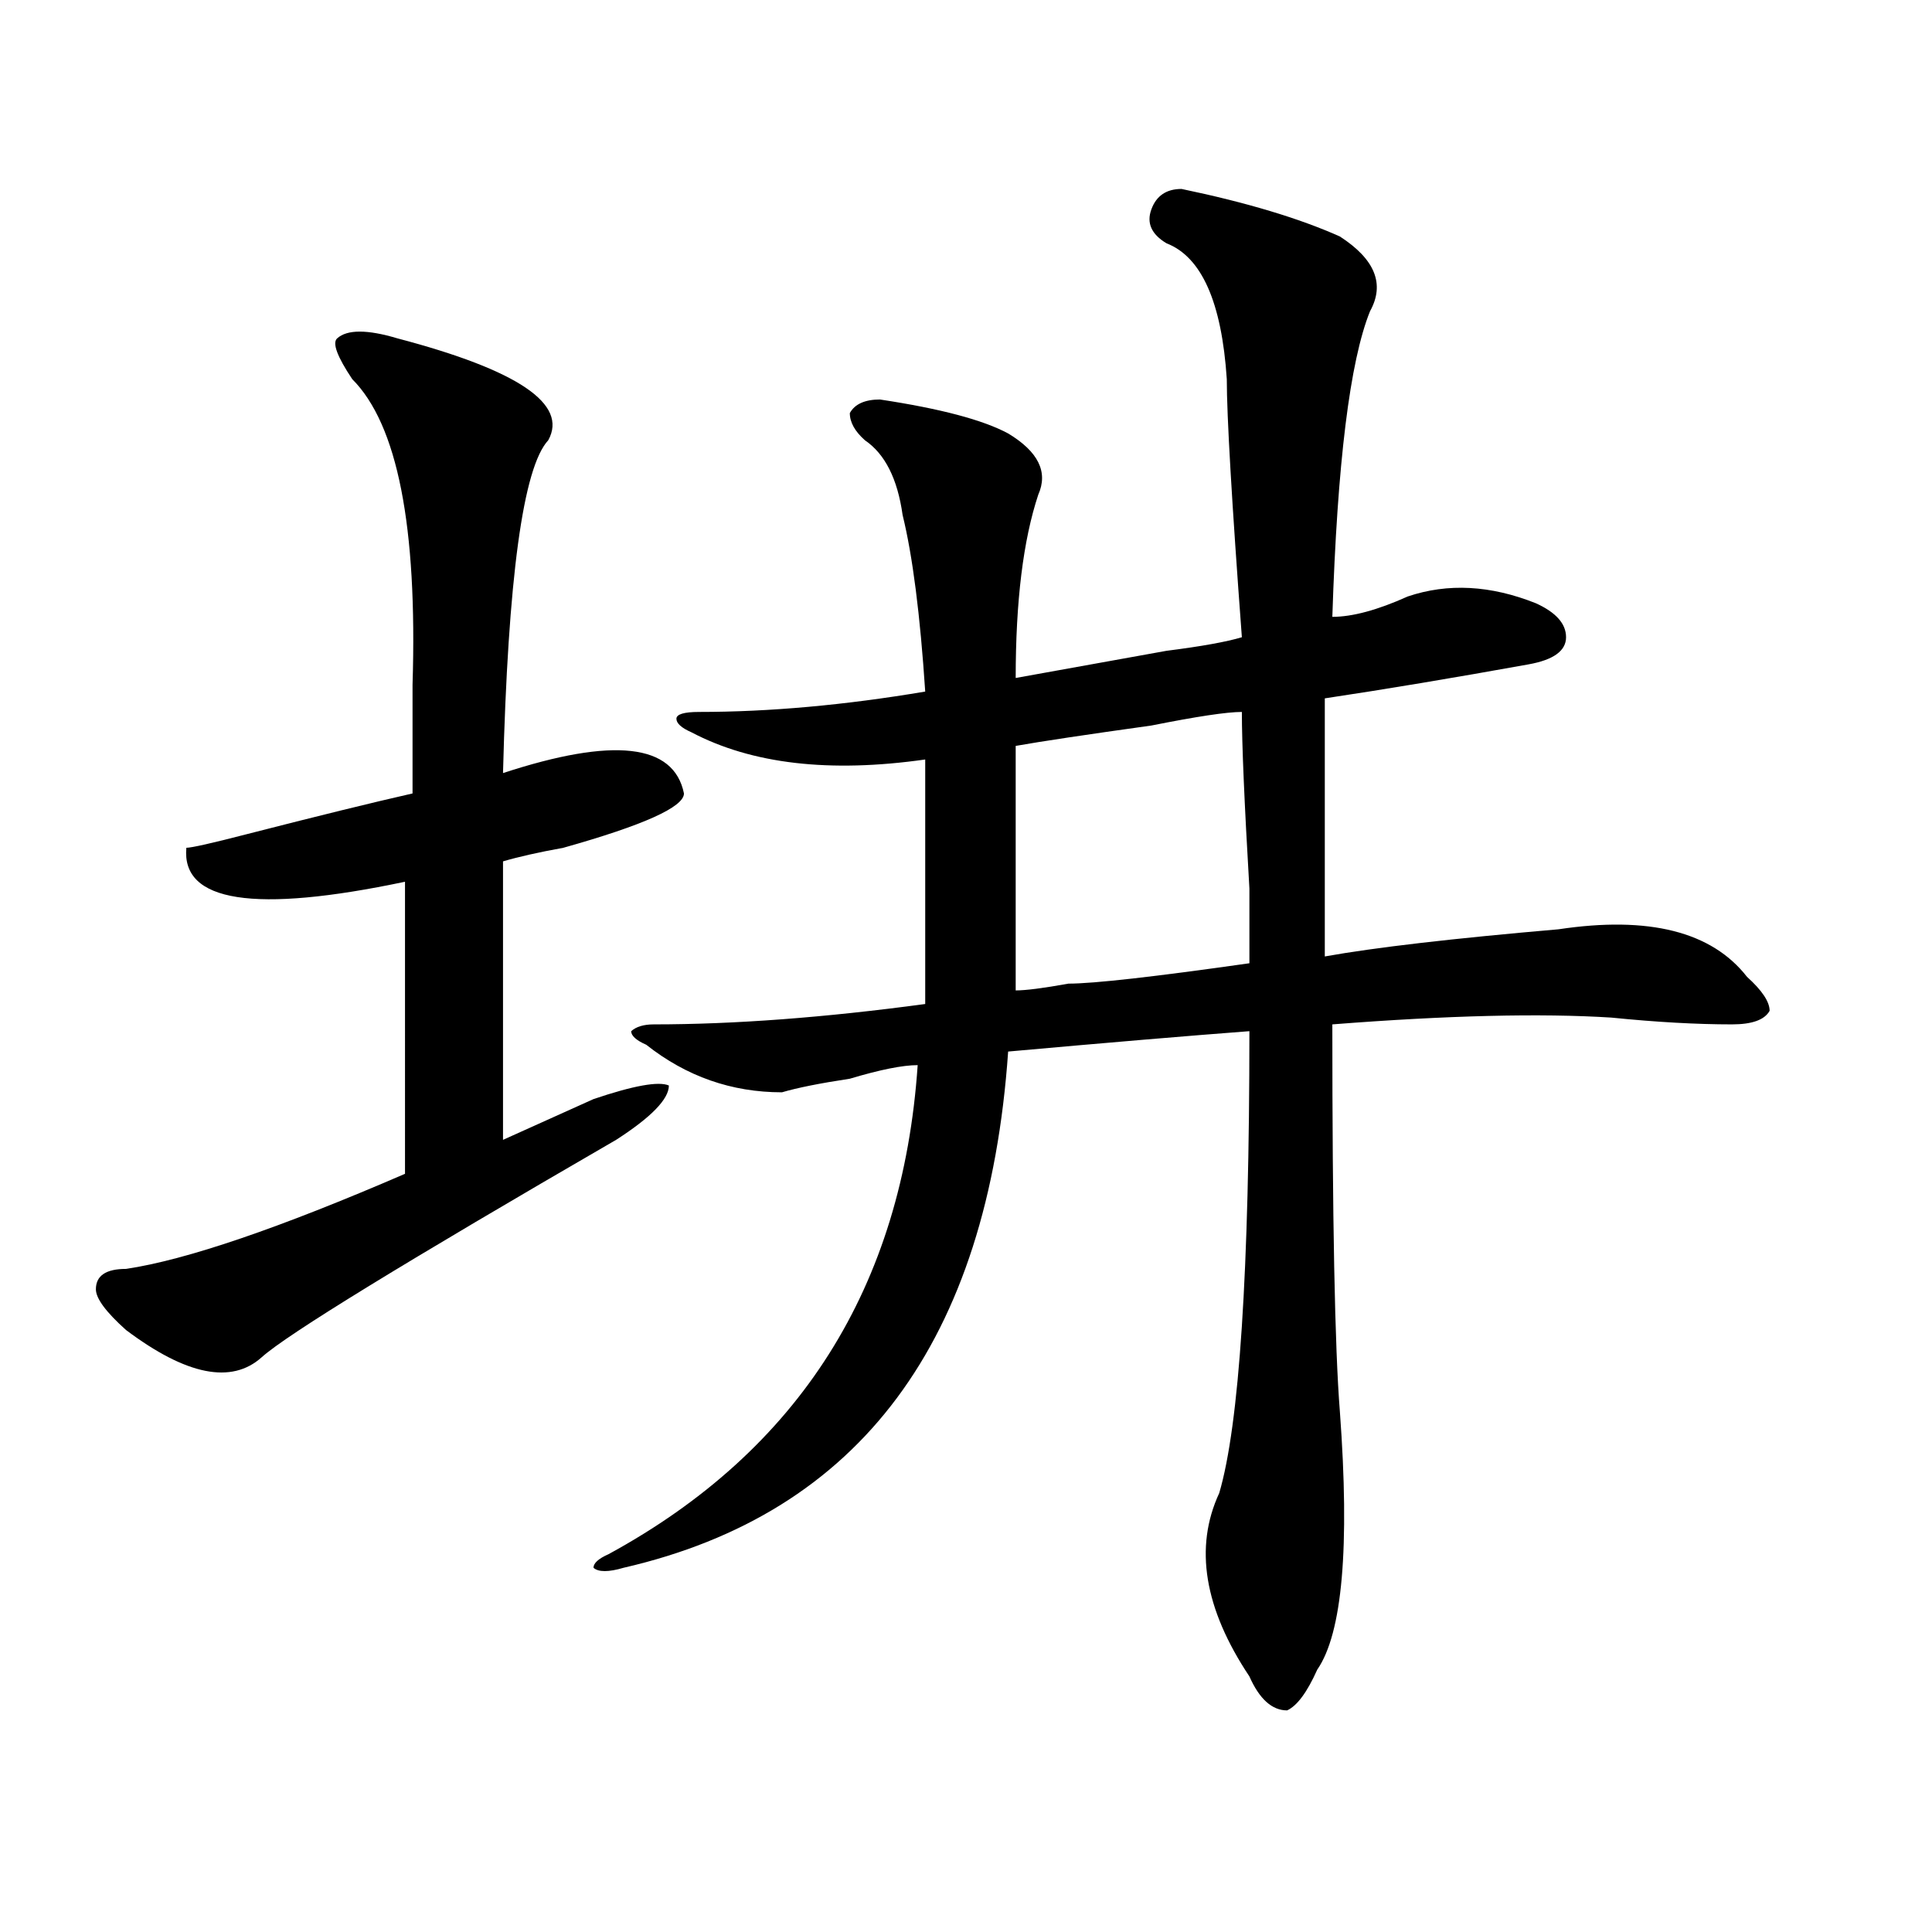 <?xml version="1.0" encoding="utf-8"?>
<!-- Generator: Adobe Illustrator 16.0.0, SVG Export Plug-In . SVG Version: 6.00 Build 0)  -->
<!DOCTYPE svg PUBLIC "-//W3C//DTD SVG 1.1//EN" "http://www.w3.org/Graphics/SVG/1.1/DTD/svg11.dtd">
<svg version="1.1" id="图层_1" xmlns="http://www.w3.org/2000/svg" xmlns:xlink="http://www.w3.org/1999/xlink" x="0px" y="0px"
	 width="1000px" height="1000px" viewBox="0 0 1000 1000" enable-background="new 0 0 1000 1000" xml:space="preserve">
<path d="M205.727,175.141c62.438,16.425,88.413,34.003,78.047,52.734c-13.048,14.063-20.853,71.521-23.414,172.266
	c57.194-18.731,88.412-15.216,93.656,10.547c0,7.031-20.854,16.425-62.438,28.125c-13.048,2.362-23.414,4.725-31.219,7.031v144.141
	c15.609-7.031,31.219-14.063,46.828-21.094c20.792-7.031,33.779-9.338,39.023-7.031c0,7.031-9.146,16.425-27.316,28.125
	c-109.266,63.281-170.423,100.8-183.41,112.5c-15.609,14.063-39.023,9.394-70.242-14.063c-10.427-9.338-15.609-16.369-15.609-21.094
	c0-7.031,5.183-10.547,15.609-10.547c31.219-4.669,79.327-21.094,144.387-49.219V456.391
	c-78.047,16.425-115.79,10.547-113.168-17.578c2.562,0,12.987-2.307,31.219-7.031c36.401-9.338,64.999-16.369,85.852-21.094
	c0-11.7,0-30.432,0-56.25c2.562-82.013-7.805-134.747-31.219-158.203c-7.805-11.7-10.427-18.731-7.805-21.094
	C179.69,170.472,190.117,170.472,205.727,175.141z M611.57,97.797c33.779,7.031,61.096,15.271,81.949,24.609
	c18.17,11.755,23.414,24.609,15.609,38.672c-10.427,25.817-16.951,78.552-19.512,158.203c10.365,0,23.414-3.516,39.023-10.547
	c20.792-7.031,42.926-5.822,66.34,3.516c10.365,4.725,15.609,10.547,15.609,17.578s-6.524,11.756-19.512,14.063
	c-39.023,7.031-74.145,12.909-105.363,17.578c0,46.912,0,91.406,0,133.594c25.975-4.669,66.34-9.338,120.973-14.063
	c46.828-7.031,79.327,1.209,97.559,24.609c7.805,7.031,11.707,12.909,11.707,17.578c-2.622,4.725-9.146,7.031-19.512,7.031
	c-18.231,0-39.023-1.153-62.438-3.516c-36.463-2.307-84.571-1.153-144.387,3.516c0,100.8,1.28,167.597,3.902,200.391
	c5.183,70.313,1.28,114.807-11.707,133.594c-5.244,11.7-10.427,18.731-15.609,21.094c-7.805,0-14.329-5.878-19.512-17.578
	c-23.414-35.156-28.658-66.797-15.609-94.922c10.365-35.156,15.609-114.807,15.609-239.063
	c-31.219,2.362-72.864,5.878-124.875,10.547C511.39,694.3,445.05,783.344,322.797,811.469c-7.805,2.307-13.048,2.307-15.609,0
	c0-2.362,2.562-4.725,7.805-7.031c98.839-53.888,152.191-138.263,159.996-253.125c-7.805,0-19.512,2.362-35.121,7.031
	c-15.609,2.362-27.316,4.725-35.121,7.031c-26.036,0-49.45-8.185-70.242-24.609c-5.243-2.307-7.805-4.669-7.805-7.031
	c2.562-2.307,6.463-3.516,11.707-3.516c41.584,0,88.412-3.516,140.484-10.547c0-42.188,0-84.375,0-126.563
	c-49.45,7.031-89.754,2.362-120.973-14.063c-5.244-2.307-7.805-4.669-7.805-7.031c0-2.307,3.902-3.516,11.707-3.516
	c36.401,0,75.425-3.516,117.07-10.547c-2.622-39.825-6.524-70.313-11.707-91.406c-2.622-18.731-9.146-31.641-19.512-38.672
	c-5.244-4.669-7.805-9.339-7.805-14.063c2.561-4.669,7.805-7.031,15.609-7.031c31.219,4.724,53.291,10.547,66.34,17.578
	c15.609,9.394,20.792,19.94,15.609,31.641c-7.805,23.456-11.707,55.097-11.707,94.922c12.987-2.307,39.023-7.031,78.047-14.063
	c18.17-2.307,31.219-4.669,39.023-7.031c-5.244-70.313-7.805-114.808-7.805-133.594c-2.622-39.825-13.049-63.281-31.219-70.313
	c-7.805-4.669-10.427-10.547-7.805-17.578C598.521,101.313,603.766,97.797,611.57,97.797z M642.789,368.5
	c-7.805,0-23.414,2.362-46.828,7.031c-33.841,4.725-57.255,8.24-70.242,10.547c0,35.156,0,77.344,0,126.563
	c5.183,0,14.268-1.153,27.316-3.516c12.987,0,44.206-3.516,93.656-10.547c0-4.669,0-17.578,0-38.672
	C644.069,415.412,642.789,384.925,642.789,368.5z"/>
</svg>
